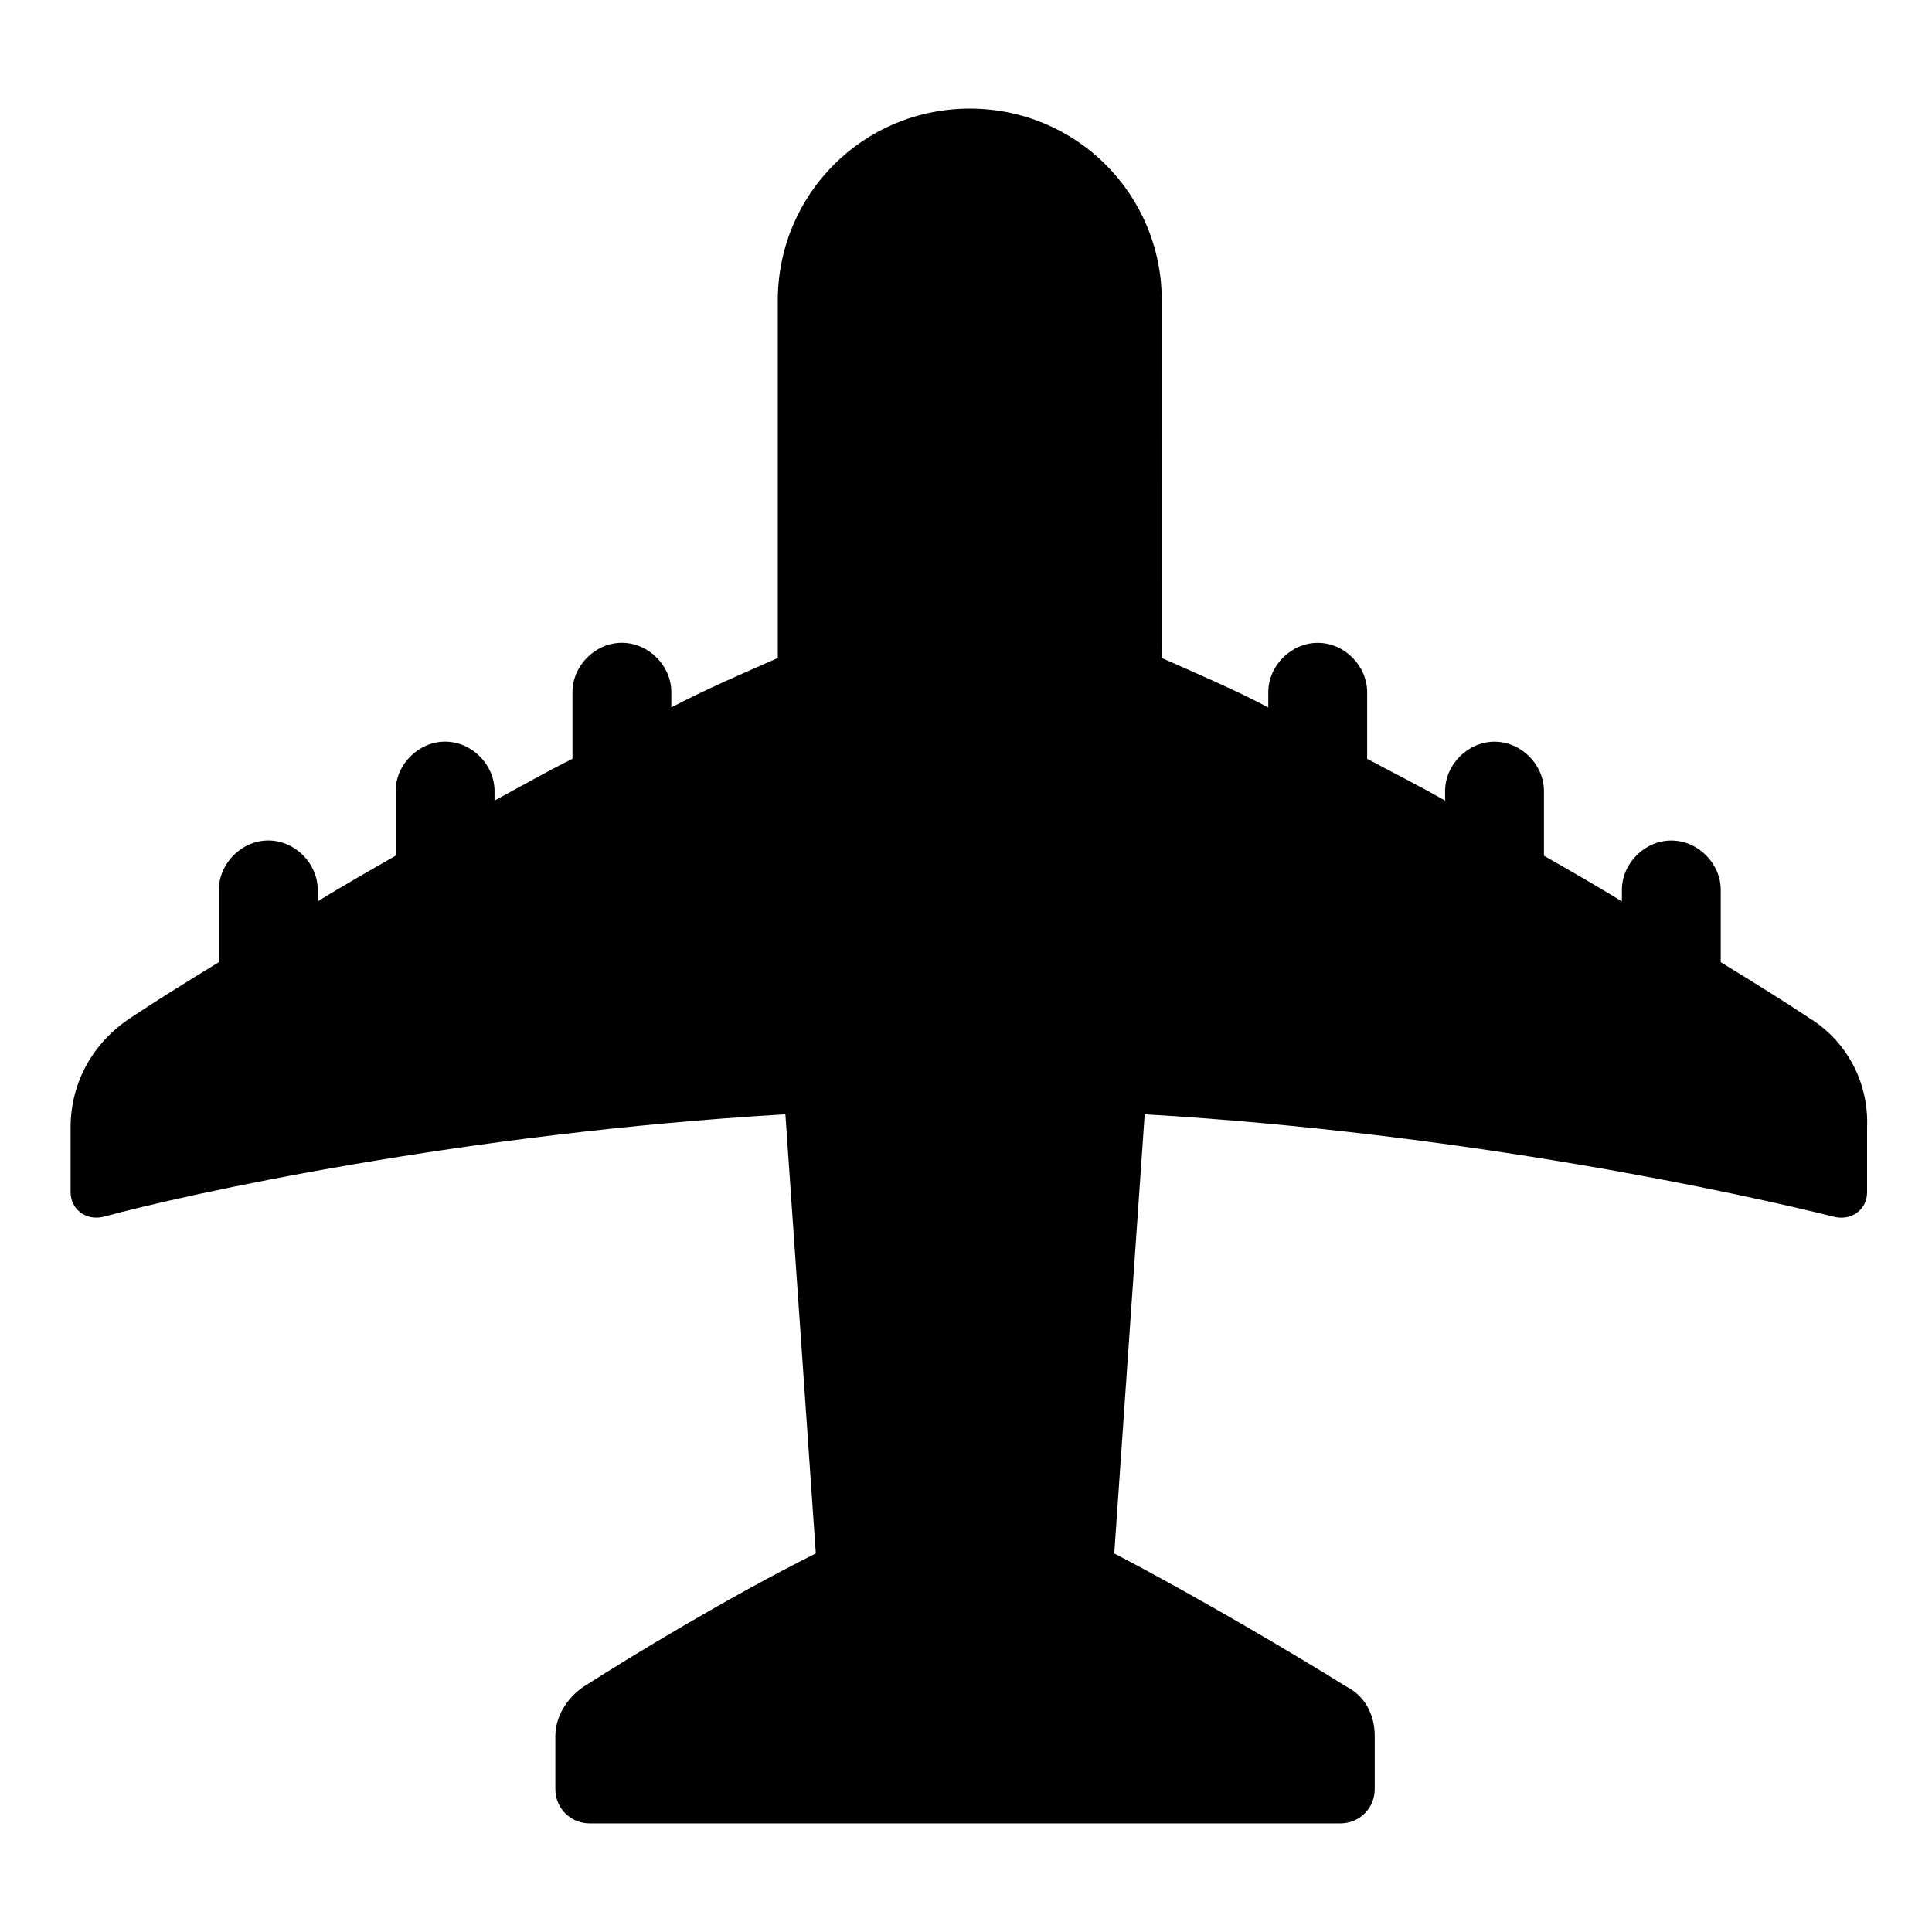 <?xml version="1.0" encoding="UTF-8"?>
<!-- Uploaded to: ICON Repo, www.iconrepo.com, Generator: ICON Repo Mixer Tools -->
<svg fill="#000000" width="800px" height="800px" version="1.1" viewBox="144 144 512 512" xmlns="http://www.w3.org/2000/svg">
 <path d="m623.19 413.6c-6.047-4.031-14.105-9.07-23.176-14.609v-19.145c0-7.055-6.047-13.098-13.098-13.098-7.055 0-13.098 6.047-13.098 13.098v3.023c-6.551-4.031-13.602-8.062-20.656-12.09v-17.129c0-7.055-6.047-13.098-13.098-13.098-7.055 0-13.098 6.047-13.098 13.098v2.519c-7.055-4.031-14.105-7.559-20.656-11.082v-17.633c0-7.055-6.047-13.098-13.098-13.098-7.055 0-13.098 6.047-13.098 13.098v4.031c-9.574-5.039-19.145-9.07-28.215-13.098l-0.008-94.727c0-28.215-22.672-50.883-50.883-50.883-28.215 0-50.883 22.672-50.883 50.883v94.715c-9.07 4.031-18.641 8.062-28.215 13.098v-4.031c0-7.055-6.047-13.098-13.098-13.098-7.055 0-13.098 6.047-13.098 13.098v17.633c-7.055 3.527-14.105 7.559-20.656 11.082v-2.519c0-7.055-6.047-13.098-13.098-13.098-7.055 0-13.098 6.047-13.098 13.098v17.129c-7.055 4.031-14.105 8.062-20.656 12.09v-3.023c0-7.055-6.047-13.098-13.098-13.098-7.055 0-13.098 6.047-13.098 13.098v19.145c-9.07 5.543-17.129 10.578-23.176 14.609-10.078 6.551-16.121 17.129-16.121 29.223v17.129c0 4.535 4.031 7.559 8.566 6.551 22.156-6.035 95.207-22.16 180.86-27.195l8.062 116.38c-23.176 11.586-48.871 27.207-61.465 35.266-4.535 3.023-7.559 8.062-7.559 13.098v14.105c0 5.039 4.031 9.07 9.07 9.07h199c5.039 0 9.07-4.031 9.07-9.07v-14.105c0-5.543-2.519-10.578-7.559-13.098-12.09-7.559-38.289-23.176-61.465-35.266l8.062-116.38c85.648 5.039 158.7 21.16 182.88 27.207 4.535 1.008 8.566-2.016 8.566-6.551v-17.129c0.5-12.094-5.547-23.176-15.621-29.223z"/>
</svg>